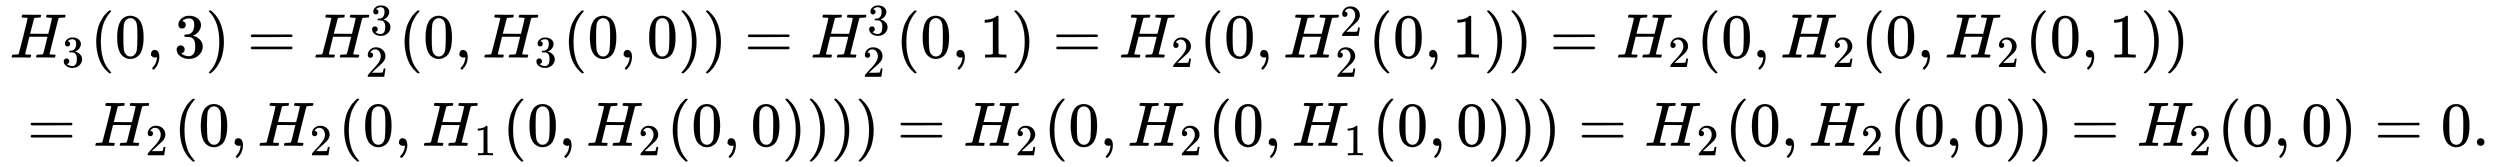 <svg xmlns:xlink="http://www.w3.org/1999/xlink" width="92.615ex" height="6.176ex" style="vertical-align: -2.505ex;" viewBox="0 -1580.7 39875.6 2659.1" role="img" focusable="false" xmlns="http://www.w3.org/2000/svg" aria-labelledby="MathJax-SVG-1-Title"><title id="MathJax-SVG-1-Title">StartLayout 1st Row 1st Column Blank 2nd Column upper H 3 left parenthesis 0 comma 3 right parenthesis equals upper H 2 cubed left parenthesis 0 comma upper H 3 left parenthesis 0 comma 0 right parenthesis right parenthesis equals upper H 2 cubed left parenthesis 0 comma 1 right parenthesis equals upper H 2 left parenthesis 0 comma upper H 2 squared left parenthesis 0 comma 1 right parenthesis right parenthesis equals upper H 2 left parenthesis 0 comma upper H 2 left parenthesis 0 comma upper H 2 left parenthesis 0 comma 1 right parenthesis right parenthesis 2nd Row 1st Column Blank 2nd Column equals upper H 2 left parenthesis 0 comma upper H 2 left parenthesis 0 comma upper H 1 left parenthesis 0 comma upper H 2 left parenthesis 0 comma 0 right parenthesis right parenthesis right parenthesis right parenthesis equals upper H 2 left parenthesis 0 comma upper H 2 left parenthesis 0 comma upper H 1 left parenthesis 0 comma 0 right parenthesis right parenthesis right parenthesis equals upper H 2 left parenthesis 0 comma upper H 2 left parenthesis 0 comma 0 right parenthesis right parenthesis equals upper H 2 left parenthesis 0 comma 0 right parenthesis equals 0 period EndLayout</title><defs aria-hidden="true"><path stroke-width="1" id="E1-MJMATHI-48" d="M228 637Q194 637 192 641Q191 643 191 649Q191 673 202 682Q204 683 219 683Q260 681 355 681Q389 681 418 681T463 682T483 682Q499 682 499 672Q499 670 497 658Q492 641 487 638H485Q483 638 480 638T473 638T464 637T455 637Q416 636 405 634T387 623Q384 619 355 500Q348 474 340 442T328 395L324 380Q324 378 469 378H614L615 381Q615 384 646 504Q674 619 674 627T617 637Q594 637 587 639T580 648Q580 650 582 660Q586 677 588 679T604 682Q609 682 646 681T740 680Q802 680 835 681T871 682Q888 682 888 672Q888 645 876 638H874Q872 638 869 638T862 638T853 637T844 637Q805 636 794 634T776 623Q773 618 704 340T634 58Q634 51 638 51Q646 48 692 46H723Q729 38 729 37T726 19Q722 6 716 0H701Q664 2 567 2Q533 2 504 2T458 2T437 1Q420 1 420 10Q420 15 423 24Q428 43 433 45Q437 46 448 46H454Q481 46 514 49Q520 50 522 50T528 55T534 64T540 82T547 110T558 153Q565 181 569 198Q602 330 602 331T457 332H312L279 197Q245 63 245 58Q245 51 253 49T303 46H334Q340 38 340 37T337 19Q333 6 327 0H312Q275 2 178 2Q144 2 115 2T69 2T48 1Q31 1 31 10Q31 12 34 24Q39 43 44 45Q48 46 59 46H65Q92 46 125 49Q139 52 144 61Q147 65 216 339T285 628Q285 635 228 637Z"></path><path stroke-width="1" id="E1-MJMAIN-33" d="M127 463Q100 463 85 480T69 524Q69 579 117 622T233 665Q268 665 277 664Q351 652 390 611T430 522Q430 470 396 421T302 350L299 348Q299 347 308 345T337 336T375 315Q457 262 457 175Q457 96 395 37T238 -22Q158 -22 100 21T42 130Q42 158 60 175T105 193Q133 193 151 175T169 130Q169 119 166 110T159 94T148 82T136 74T126 70T118 67L114 66Q165 21 238 21Q293 21 321 74Q338 107 338 175V195Q338 290 274 322Q259 328 213 329L171 330L168 332Q166 335 166 348Q166 366 174 366Q202 366 232 371Q266 376 294 413T322 525V533Q322 590 287 612Q265 626 240 626Q208 626 181 615T143 592T132 580H135Q138 579 143 578T153 573T165 566T175 555T183 540T186 520Q186 498 172 481T127 463Z"></path><path stroke-width="1" id="E1-MJMAIN-28" d="M94 250Q94 319 104 381T127 488T164 576T202 643T244 695T277 729T302 750H315H319Q333 750 333 741Q333 738 316 720T275 667T226 581T184 443T167 250T184 58T225 -81T274 -167T316 -220T333 -241Q333 -250 318 -250H315H302L274 -226Q180 -141 137 -14T94 250Z"></path><path stroke-width="1" id="E1-MJMAIN-30" d="M96 585Q152 666 249 666Q297 666 345 640T423 548Q460 465 460 320Q460 165 417 83Q397 41 362 16T301 -15T250 -22Q224 -22 198 -16T137 16T82 83Q39 165 39 320Q39 494 96 585ZM321 597Q291 629 250 629Q208 629 178 597Q153 571 145 525T137 333Q137 175 145 125T181 46Q209 16 250 16Q290 16 318 46Q347 76 354 130T362 333Q362 478 354 524T321 597Z"></path><path stroke-width="1" id="E1-MJMAIN-2C" d="M78 35T78 60T94 103T137 121Q165 121 187 96T210 8Q210 -27 201 -60T180 -117T154 -158T130 -185T117 -194Q113 -194 104 -185T95 -172Q95 -168 106 -156T131 -126T157 -76T173 -3V9L172 8Q170 7 167 6T161 3T152 1T140 0Q113 0 96 17Z"></path><path stroke-width="1" id="E1-MJMAIN-29" d="M60 749L64 750Q69 750 74 750H86L114 726Q208 641 251 514T294 250Q294 182 284 119T261 12T224 -76T186 -143T145 -194T113 -227T90 -246Q87 -249 86 -250H74Q66 -250 63 -250T58 -247T55 -238Q56 -237 66 -225Q221 -64 221 250T66 725Q56 737 55 738Q55 746 60 749Z"></path><path stroke-width="1" id="E1-MJMAIN-3D" d="M56 347Q56 360 70 367H707Q722 359 722 347Q722 336 708 328L390 327H72Q56 332 56 347ZM56 153Q56 168 72 173H708Q722 163 722 153Q722 140 707 133H70Q56 140 56 153Z"></path><path stroke-width="1" id="E1-MJMAIN-32" d="M109 429Q82 429 66 447T50 491Q50 562 103 614T235 666Q326 666 387 610T449 465Q449 422 429 383T381 315T301 241Q265 210 201 149L142 93L218 92Q375 92 385 97Q392 99 409 186V189H449V186Q448 183 436 95T421 3V0H50V19V31Q50 38 56 46T86 81Q115 113 136 137Q145 147 170 174T204 211T233 244T261 278T284 308T305 340T320 369T333 401T340 431T343 464Q343 527 309 573T212 619Q179 619 154 602T119 569T109 550Q109 549 114 549Q132 549 151 535T170 489Q170 464 154 447T109 429Z"></path><path stroke-width="1" id="E1-MJMAIN-31" d="M213 578L200 573Q186 568 160 563T102 556H83V602H102Q149 604 189 617T245 641T273 663Q275 666 285 666Q294 666 302 660V361L303 61Q310 54 315 52T339 48T401 46H427V0H416Q395 3 257 3Q121 3 100 0H88V46H114Q136 46 152 46T177 47T193 50T201 52T207 57T213 61V578Z"></path><path stroke-width="1" id="E1-MJMAIN-2E" d="M78 60Q78 84 95 102T138 120Q162 120 180 104T199 61Q199 36 182 18T139 0T96 17T78 60Z"></path></defs><g stroke="currentColor" fill="currentColor" stroke-width="0" transform="matrix(1 0 0 -1 0 0)" aria-hidden="true"><g transform="translate(167,0)"><g transform="translate(-11,0)"><g transform="translate(0,663)"> <use xlink:href="#E1-MJMATHI-48" x="0" y="0"></use> <use transform="scale(0.707)" xlink:href="#E1-MJMAIN-33" x="1175" y="-213"></use> <use xlink:href="#E1-MJMAIN-28" x="1285" y="0"></use> <use xlink:href="#E1-MJMAIN-30" x="1674" y="0"></use> <use xlink:href="#E1-MJMAIN-2C" x="2175" y="0"></use> <use xlink:href="#E1-MJMAIN-33" x="2620" y="0"></use> <use xlink:href="#E1-MJMAIN-29" x="3121" y="0"></use> <use xlink:href="#E1-MJMAIN-3D" x="3788" y="0"></use><g transform="translate(4844,0)"> <use xlink:href="#E1-MJMATHI-48" x="0" y="0"></use> <use transform="scale(0.707)" xlink:href="#E1-MJMAIN-33" x="1280" y="510"></use> <use transform="scale(0.707)" xlink:href="#E1-MJMAIN-32" x="1175" y="-435"></use></g> <use xlink:href="#E1-MJMAIN-28" x="6204" y="0"></use> <use xlink:href="#E1-MJMAIN-30" x="6593" y="0"></use> <use xlink:href="#E1-MJMAIN-2C" x="7094" y="0"></use><g transform="translate(7539,0)"> <use xlink:href="#E1-MJMATHI-48" x="0" y="0"></use> <use transform="scale(0.707)" xlink:href="#E1-MJMAIN-33" x="1175" y="-213"></use></g> <use xlink:href="#E1-MJMAIN-28" x="8824" y="0"></use> <use xlink:href="#E1-MJMAIN-30" x="9214" y="0"></use> <use xlink:href="#E1-MJMAIN-2C" x="9714" y="0"></use> <use xlink:href="#E1-MJMAIN-30" x="10159" y="0"></use> <use xlink:href="#E1-MJMAIN-29" x="10660" y="0"></use> <use xlink:href="#E1-MJMAIN-29" x="11049" y="0"></use> <use xlink:href="#E1-MJMAIN-3D" x="11717" y="0"></use><g transform="translate(12773,0)"> <use xlink:href="#E1-MJMATHI-48" x="0" y="0"></use> <use transform="scale(0.707)" xlink:href="#E1-MJMAIN-33" x="1280" y="510"></use> <use transform="scale(0.707)" xlink:href="#E1-MJMAIN-32" x="1175" y="-435"></use></g> <use xlink:href="#E1-MJMAIN-28" x="14133" y="0"></use> <use xlink:href="#E1-MJMAIN-30" x="14522" y="0"></use> <use xlink:href="#E1-MJMAIN-2C" x="15023" y="0"></use> <use xlink:href="#E1-MJMAIN-31" x="15468" y="0"></use> <use xlink:href="#E1-MJMAIN-29" x="15968" y="0"></use> <use xlink:href="#E1-MJMAIN-3D" x="16635" y="0"></use><g transform="translate(17692,0)"> <use xlink:href="#E1-MJMATHI-48" x="0" y="0"></use> <use transform="scale(0.707)" xlink:href="#E1-MJMAIN-32" x="1175" y="-213"></use></g> <use xlink:href="#E1-MJMAIN-28" x="18977" y="0"></use> <use xlink:href="#E1-MJMAIN-30" x="19367" y="0"></use> <use xlink:href="#E1-MJMAIN-2C" x="19867" y="0"></use><g transform="translate(20312,0)"> <use xlink:href="#E1-MJMATHI-48" x="0" y="0"></use> <use transform="scale(0.707)" xlink:href="#E1-MJMAIN-32" x="1280" y="488"></use> <use transform="scale(0.707)" xlink:href="#E1-MJMAIN-32" x="1175" y="-435"></use></g> <use xlink:href="#E1-MJMAIN-28" x="21672" y="0"></use> <use xlink:href="#E1-MJMAIN-30" x="22061" y="0"></use> <use xlink:href="#E1-MJMAIN-2C" x="22562" y="0"></use> <use xlink:href="#E1-MJMAIN-31" x="23007" y="0"></use> <use xlink:href="#E1-MJMAIN-29" x="23508" y="0"></use> <use xlink:href="#E1-MJMAIN-29" x="23897" y="0"></use> <use xlink:href="#E1-MJMAIN-3D" x="24564" y="0"></use><g transform="translate(25621,0)"> <use xlink:href="#E1-MJMATHI-48" x="0" y="0"></use> <use transform="scale(0.707)" xlink:href="#E1-MJMAIN-32" x="1175" y="-213"></use></g> <use xlink:href="#E1-MJMAIN-28" x="26906" y="0"></use> <use xlink:href="#E1-MJMAIN-30" x="27296" y="0"></use> <use xlink:href="#E1-MJMAIN-2C" x="27796" y="0"></use><g transform="translate(28241,0)"> <use xlink:href="#E1-MJMATHI-48" x="0" y="0"></use> <use transform="scale(0.707)" xlink:href="#E1-MJMAIN-32" x="1175" y="-213"></use></g> <use xlink:href="#E1-MJMAIN-28" x="29527" y="0"></use> <use xlink:href="#E1-MJMAIN-30" x="29916" y="0"></use> <use xlink:href="#E1-MJMAIN-2C" x="30417" y="0"></use><g transform="translate(30862,0)"> <use xlink:href="#E1-MJMATHI-48" x="0" y="0"></use> <use transform="scale(0.707)" xlink:href="#E1-MJMAIN-32" x="1175" y="-213"></use></g> <use xlink:href="#E1-MJMAIN-28" x="32147" y="0"></use> <use xlink:href="#E1-MJMAIN-30" x="32537" y="0"></use> <use xlink:href="#E1-MJMAIN-2C" x="33037" y="0"></use> <use xlink:href="#E1-MJMAIN-31" x="33482" y="0"></use> <use xlink:href="#E1-MJMAIN-29" x="33983" y="0"></use> <use xlink:href="#E1-MJMAIN-29" x="34372" y="0"></use></g><g transform="translate(0,-745)"> <use xlink:href="#E1-MJMAIN-3D" x="277" y="0"></use><g transform="translate(1334,0)"> <use xlink:href="#E1-MJMATHI-48" x="0" y="0"></use> <use transform="scale(0.707)" xlink:href="#E1-MJMAIN-32" x="1175" y="-213"></use></g> <use xlink:href="#E1-MJMAIN-28" x="2619" y="0"></use> <use xlink:href="#E1-MJMAIN-30" x="3008" y="0"></use> <use xlink:href="#E1-MJMAIN-2C" x="3509" y="0"></use><g transform="translate(3954,0)"> <use xlink:href="#E1-MJMATHI-48" x="0" y="0"></use> <use transform="scale(0.707)" xlink:href="#E1-MJMAIN-32" x="1175" y="-213"></use></g> <use xlink:href="#E1-MJMAIN-28" x="5240" y="0"></use> <use xlink:href="#E1-MJMAIN-30" x="5629" y="0"></use> <use xlink:href="#E1-MJMAIN-2C" x="6130" y="0"></use><g transform="translate(6575,0)"> <use xlink:href="#E1-MJMATHI-48" x="0" y="0"></use> <use transform="scale(0.707)" xlink:href="#E1-MJMAIN-31" x="1175" y="-213"></use></g> <use xlink:href="#E1-MJMAIN-28" x="7860" y="0"></use> <use xlink:href="#E1-MJMAIN-30" x="8250" y="0"></use> <use xlink:href="#E1-MJMAIN-2C" x="8750" y="0"></use><g transform="translate(9195,0)"> <use xlink:href="#E1-MJMATHI-48" x="0" y="0"></use> <use transform="scale(0.707)" xlink:href="#E1-MJMAIN-32" x="1175" y="-213"></use></g> <use xlink:href="#E1-MJMAIN-28" x="10481" y="0"></use> <use xlink:href="#E1-MJMAIN-30" x="10870" y="0"></use> <use xlink:href="#E1-MJMAIN-2C" x="11371" y="0"></use> <use xlink:href="#E1-MJMAIN-30" x="11816" y="0"></use> <use xlink:href="#E1-MJMAIN-29" x="12316" y="0"></use> <use xlink:href="#E1-MJMAIN-29" x="12706" y="0"></use> <use xlink:href="#E1-MJMAIN-29" x="13095" y="0"></use> <use xlink:href="#E1-MJMAIN-29" x="13485" y="0"></use> <use xlink:href="#E1-MJMAIN-3D" x="14152" y="0"></use><g transform="translate(15208,0)"> <use xlink:href="#E1-MJMATHI-48" x="0" y="0"></use> <use transform="scale(0.707)" xlink:href="#E1-MJMAIN-32" x="1175" y="-213"></use></g> <use xlink:href="#E1-MJMAIN-28" x="16494" y="0"></use> <use xlink:href="#E1-MJMAIN-30" x="16883" y="0"></use> <use xlink:href="#E1-MJMAIN-2C" x="17384" y="0"></use><g transform="translate(17829,0)"> <use xlink:href="#E1-MJMATHI-48" x="0" y="0"></use> <use transform="scale(0.707)" xlink:href="#E1-MJMAIN-32" x="1175" y="-213"></use></g> <use xlink:href="#E1-MJMAIN-28" x="19114" y="0"></use> <use xlink:href="#E1-MJMAIN-30" x="19504" y="0"></use> <use xlink:href="#E1-MJMAIN-2C" x="20004" y="0"></use><g transform="translate(20450,0)"> <use xlink:href="#E1-MJMATHI-48" x="0" y="0"></use> <use transform="scale(0.707)" xlink:href="#E1-MJMAIN-31" x="1175" y="-213"></use></g> <use xlink:href="#E1-MJMAIN-28" x="21735" y="0"></use> <use xlink:href="#E1-MJMAIN-30" x="22124" y="0"></use> <use xlink:href="#E1-MJMAIN-2C" x="22625" y="0"></use> <use xlink:href="#E1-MJMAIN-30" x="23070" y="0"></use> <use xlink:href="#E1-MJMAIN-29" x="23571" y="0"></use> <use xlink:href="#E1-MJMAIN-29" x="23960" y="0"></use> <use xlink:href="#E1-MJMAIN-29" x="24350" y="0"></use> <use xlink:href="#E1-MJMAIN-3D" x="25017" y="0"></use><g transform="translate(26073,0)"> <use xlink:href="#E1-MJMATHI-48" x="0" y="0"></use> <use transform="scale(0.707)" xlink:href="#E1-MJMAIN-32" x="1175" y="-213"></use></g> <use xlink:href="#E1-MJMAIN-28" x="27359" y="0"></use> <use xlink:href="#E1-MJMAIN-30" x="27748" y="0"></use> <use xlink:href="#E1-MJMAIN-2C" x="28249" y="0"></use><g transform="translate(28694,0)"> <use xlink:href="#E1-MJMATHI-48" x="0" y="0"></use> <use transform="scale(0.707)" xlink:href="#E1-MJMAIN-32" x="1175" y="-213"></use></g> <use xlink:href="#E1-MJMAIN-28" x="29979" y="0"></use> <use xlink:href="#E1-MJMAIN-30" x="30369" y="0"></use> <use xlink:href="#E1-MJMAIN-2C" x="30869" y="0"></use> <use xlink:href="#E1-MJMAIN-30" x="31314" y="0"></use> <use xlink:href="#E1-MJMAIN-29" x="31815" y="0"></use> <use xlink:href="#E1-MJMAIN-29" x="32204" y="0"></use> <use xlink:href="#E1-MJMAIN-3D" x="32872" y="0"></use><g transform="translate(33928,0)"> <use xlink:href="#E1-MJMATHI-48" x="0" y="0"></use> <use transform="scale(0.707)" xlink:href="#E1-MJMAIN-32" x="1175" y="-213"></use></g> <use xlink:href="#E1-MJMAIN-28" x="35213" y="0"></use> <use xlink:href="#E1-MJMAIN-30" x="35603" y="0"></use> <use xlink:href="#E1-MJMAIN-2C" x="36103" y="0"></use> <use xlink:href="#E1-MJMAIN-30" x="36548" y="0"></use> <use xlink:href="#E1-MJMAIN-29" x="37049" y="0"></use> <use xlink:href="#E1-MJMAIN-3D" x="37716" y="0"></use><g transform="translate(38773,0)"> <use xlink:href="#E1-MJMAIN-30"></use> <use xlink:href="#E1-MJMAIN-2E" x="500" y="0"></use></g></g></g></g></g></svg>